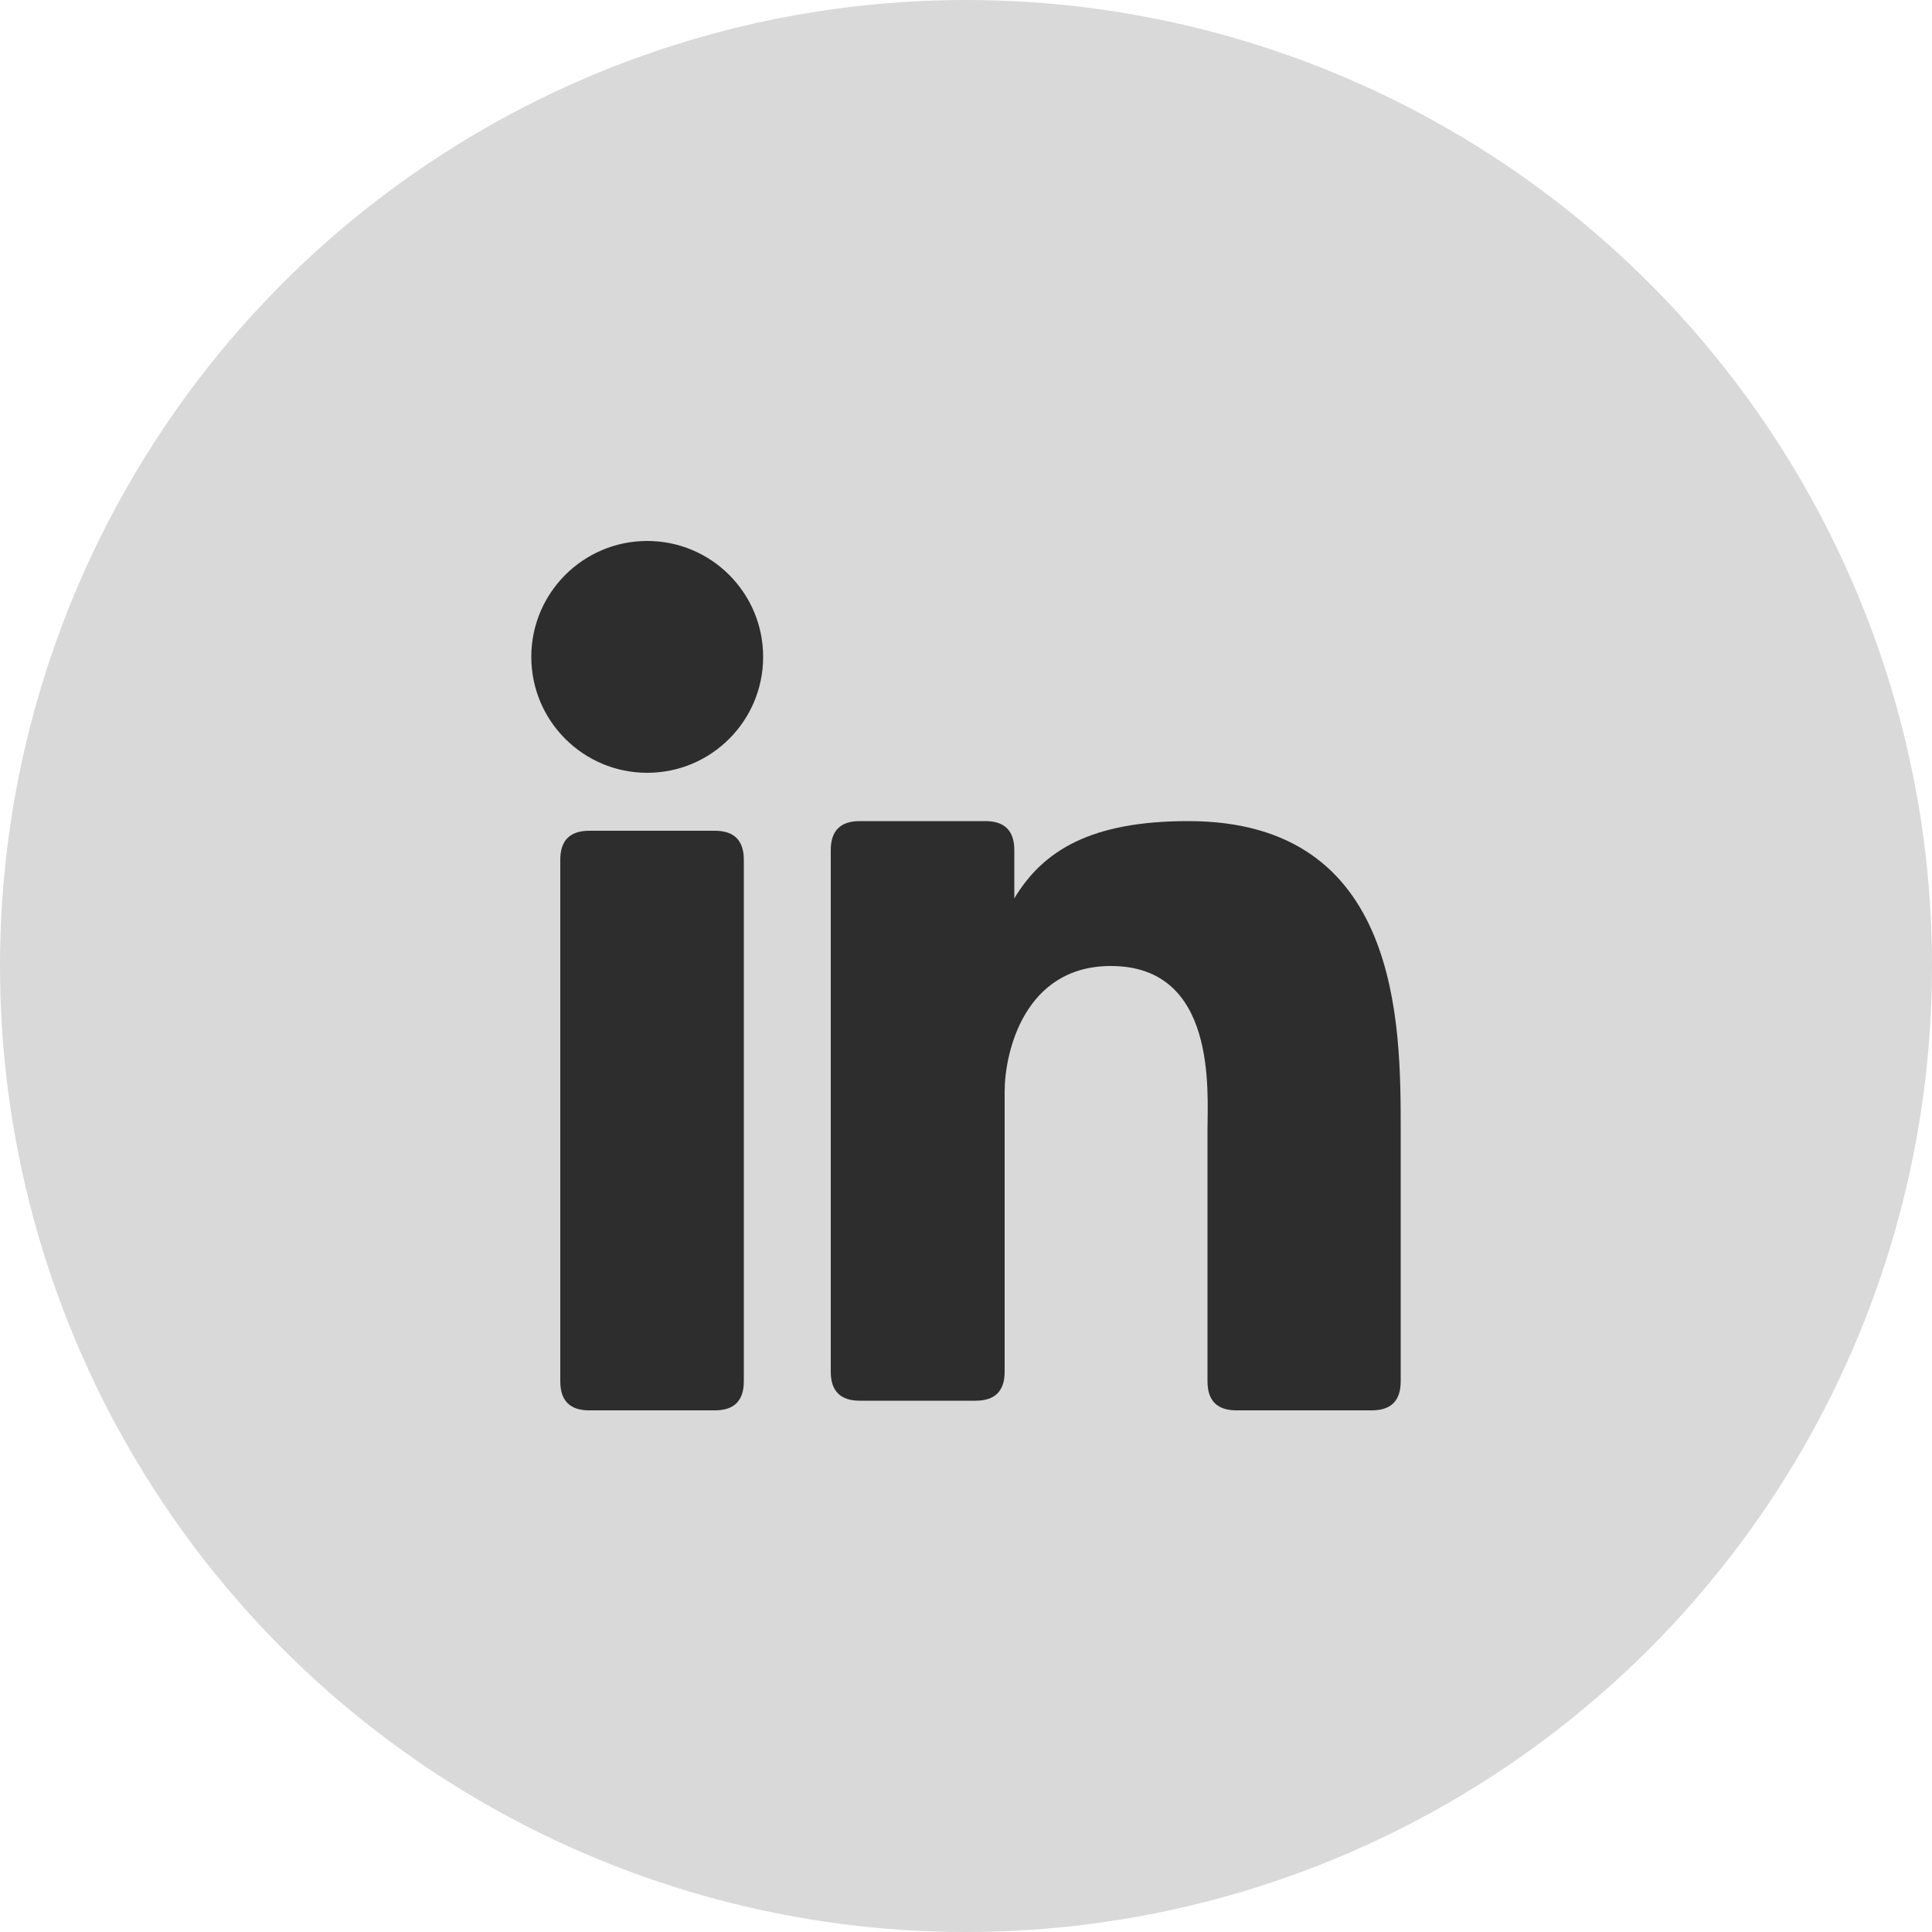 <?xml version="1.0" encoding="utf-8"?>
<!-- Generator: Adobe Illustrator 26.0.1, SVG Export Plug-In . SVG Version: 6.00 Build 0)  -->
<svg version="1.1" id="Layer_1" xmlns="http://www.w3.org/2000/svg" xmlns:xlink="http://www.w3.org/1999/xlink" x="0px" y="0px"
	 viewBox="0 0 20 20" style="enable-background:new 0 0 20 20;" xml:space="preserve">
<style type="text/css">
	.st0{fill:#D9D9D9;}
	.st1{fill:#2D2D2D;}
</style>
<g>
	<circle class="st0" cx="10" cy="10" r="10"/>
	<g>
		<path class="st1" d="M7.7,14.3c0,0.2-0.1,0.3-0.3,0.3H6.1c-0.2,0-0.3-0.1-0.3-0.3V8.9c0-0.2,0.1-0.3,0.3-0.3h1.3
			c0.2,0,0.3,0.1,0.3,0.3L7.7,14.3L7.7,14.3z"/>
		<circle class="st1" cx="6.7" cy="6.8" r="1.2"/>
		<path class="st1" d="M14.5,14.3c0,0.2-0.1,0.3-0.3,0.3h-1.4c-0.2,0-0.3-0.1-0.3-0.3v-2.6c0-0.4,0.1-1.7-1-1.7
			c-0.9,0-1.1,0.9-1.1,1.3v2.9c0,0.2-0.1,0.3-0.3,0.3H8.9c-0.2,0-0.3-0.1-0.3-0.3V8.8c0-0.2,0.1-0.3,0.3-0.3h1.3
			c0.2,0,0.3,0.1,0.3,0.3v0.5c0.3-0.5,0.8-0.8,1.8-0.8c2.2,0,2.2,2.1,2.2,3.2L14.5,14.3L14.5,14.3z"/>
	</g>
</g>
</svg>
